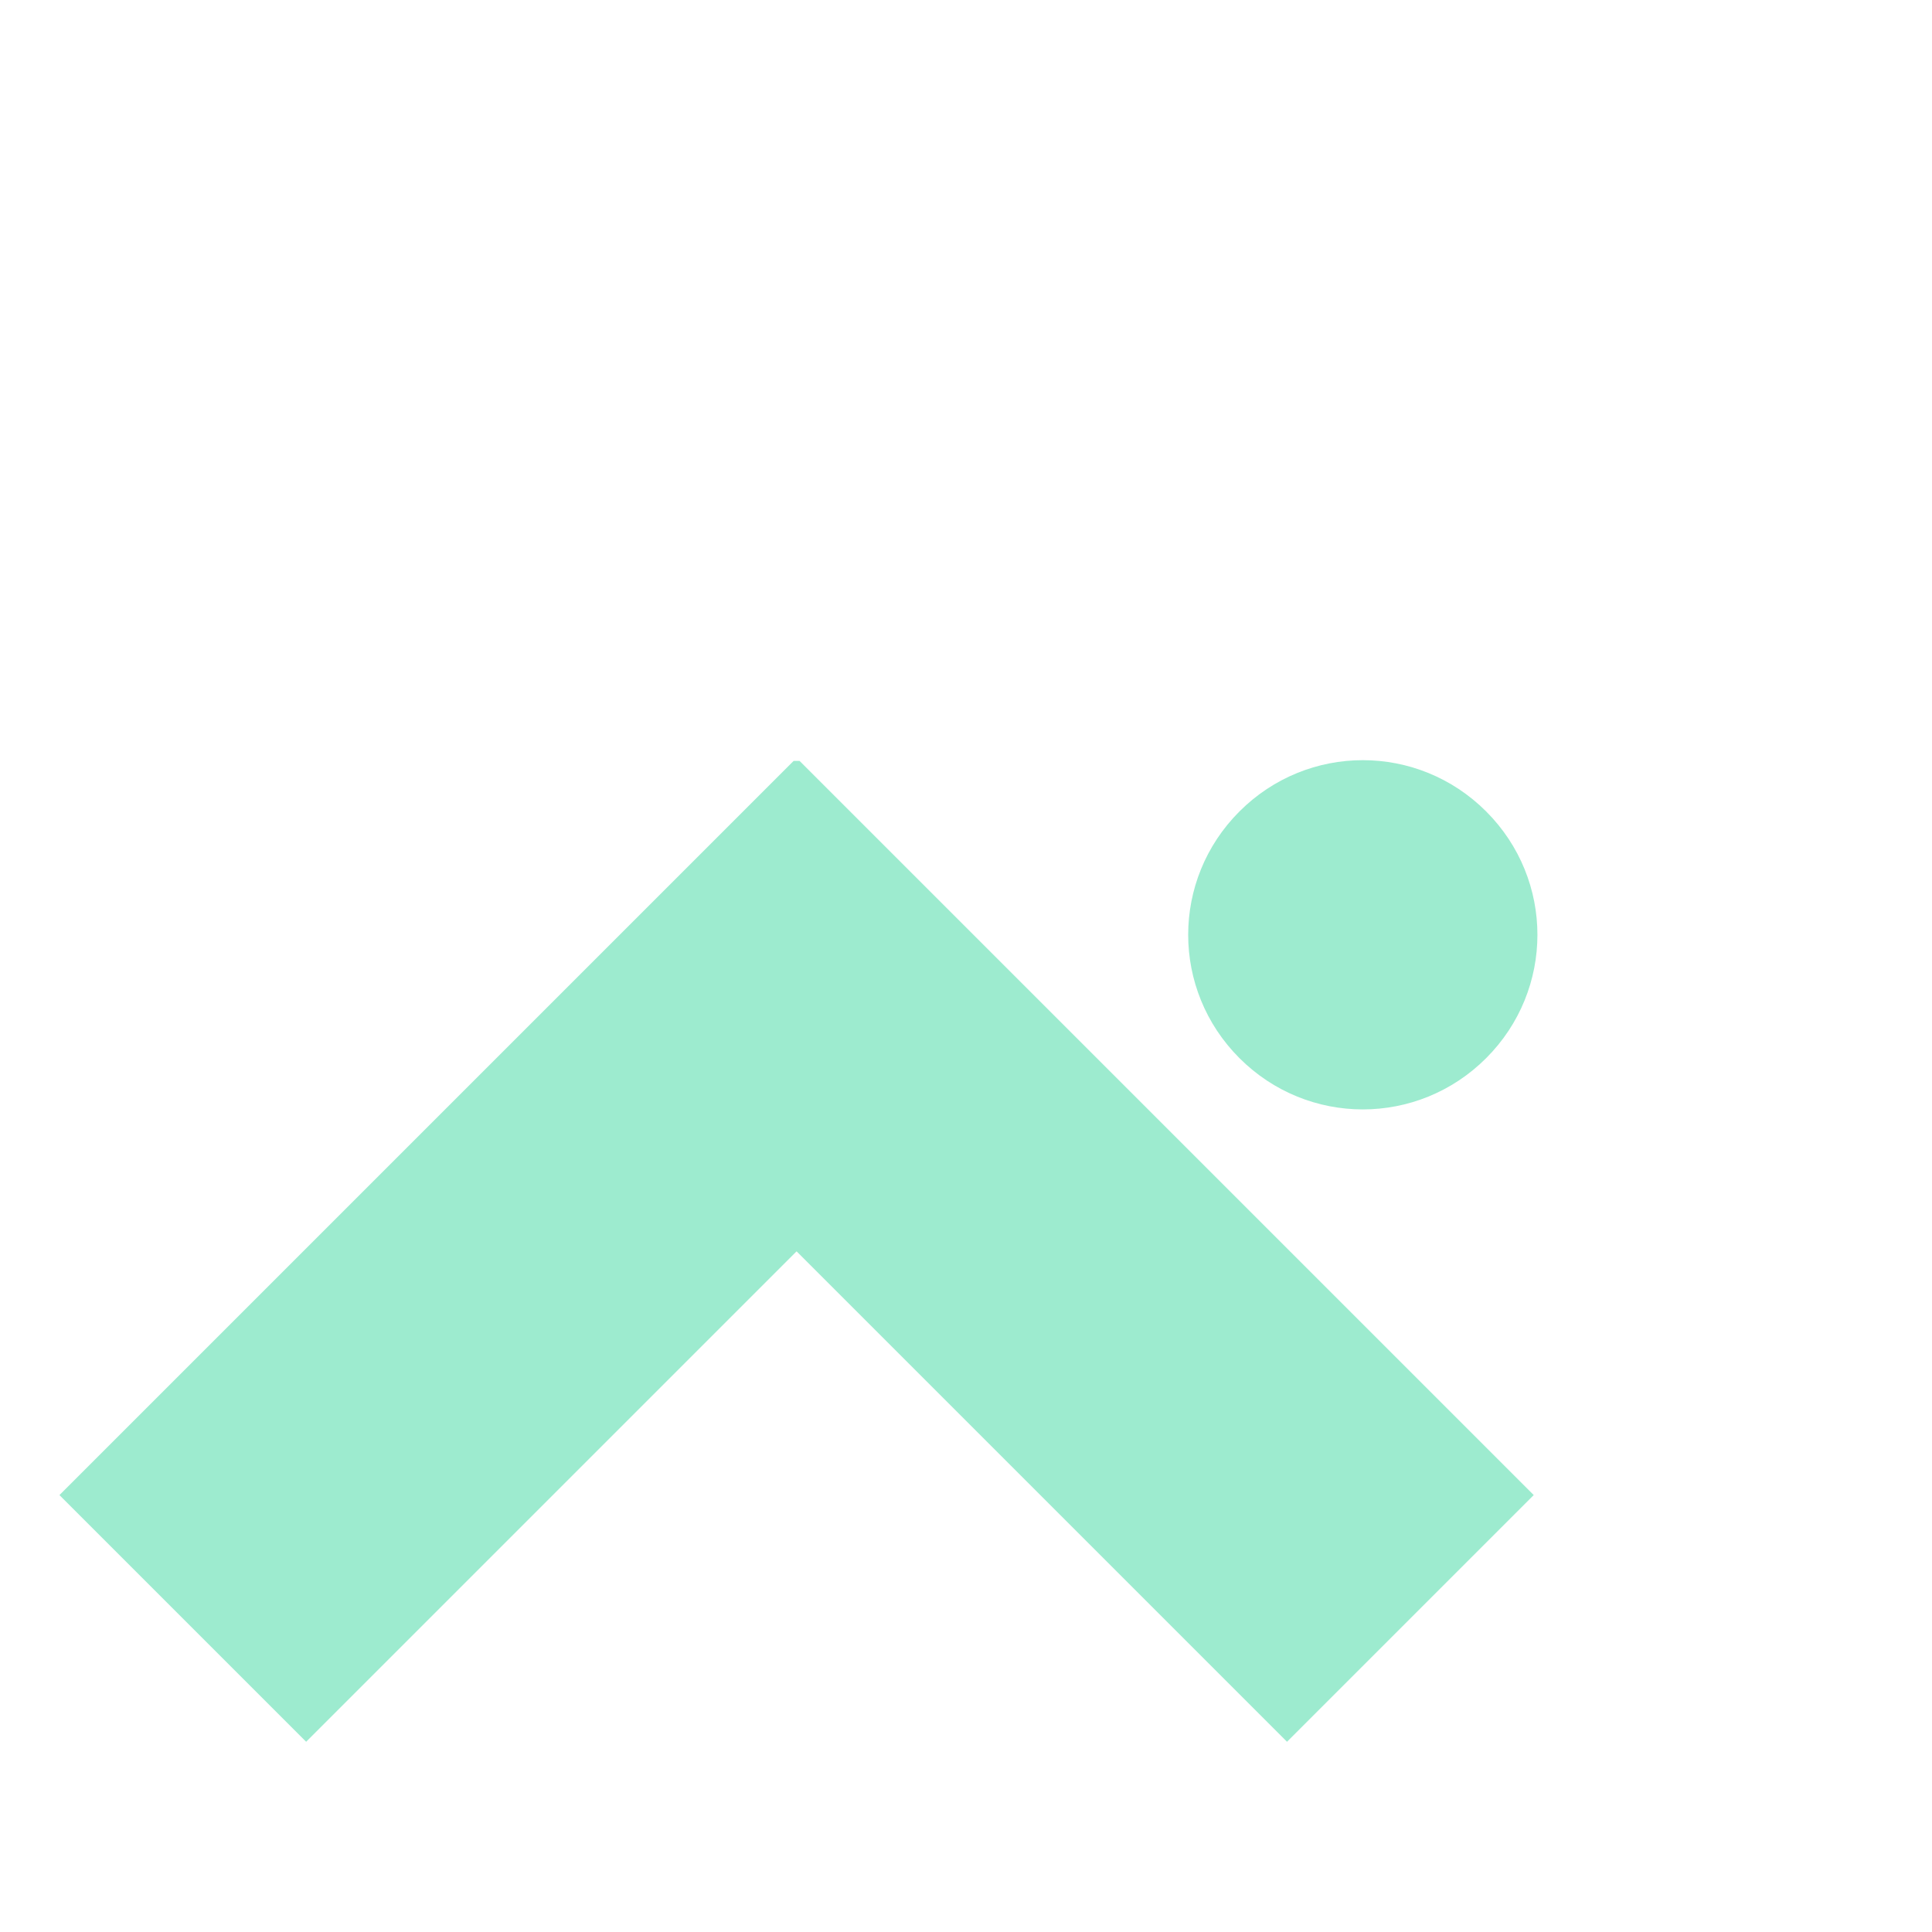 <?xml version="1.0" encoding="UTF-8"?>
<svg id="AI" xmlns="http://www.w3.org/2000/svg" version="1.1" viewBox="0 0 65 65">
  <!-- Generator: Adobe Illustrator 29.7.1, SVG Export Plug-In . SVG Version: 2.1.1 Build 8)  -->
  <defs>
    <style>
      .st0 {
        fill: #9debcf;
      }
    </style>
  </defs>
  <path class="st0" d="M26.9,25.6l8.2,8.2h0s16.5,16.5,16.5,16.5l-8.3,8.3-16.5-16.5-16.5,16.5-8.3-8.3,24.7-24.7Z"/>
  <path class="st0" d="M50,27.3c-2.3-2.3-6-2.3-8.3,0s-2.3,6,0,8.3,6,2.3,8.3,0,2.3-6,0-8.3Z"/>
</svg>